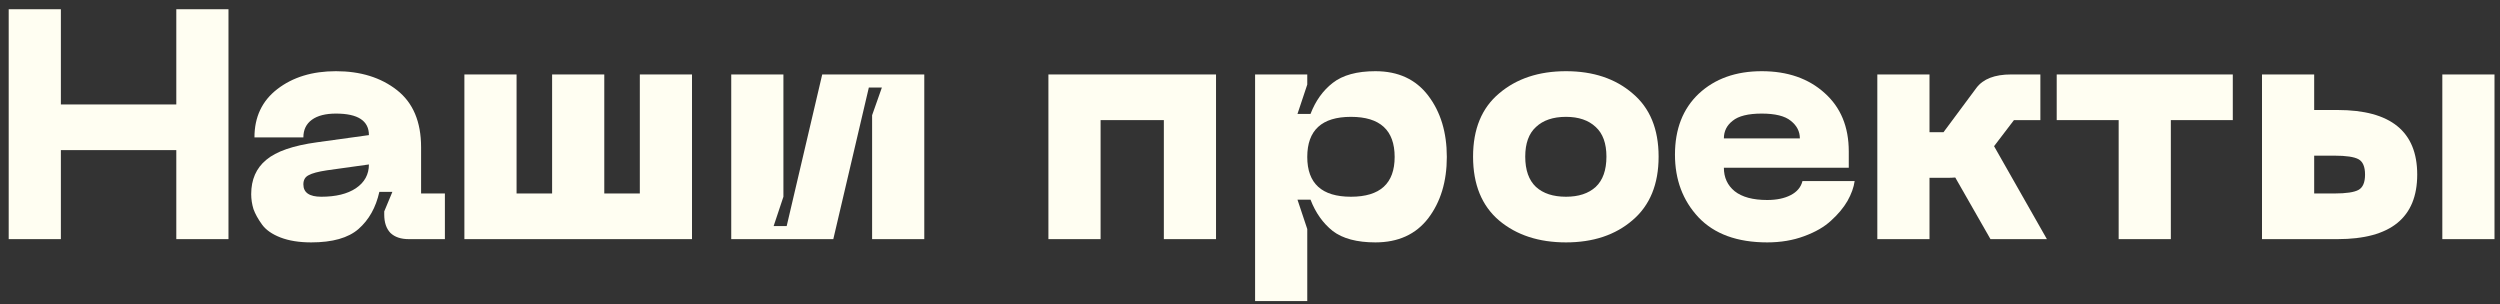 <?xml version="1.0" encoding="UTF-8"?> <svg xmlns="http://www.w3.org/2000/svg" width="230" height="28" viewBox="0 0 230 28" fill="none"><rect x="0" y="0" width="230" height="28" fill="#333333" stroke="none"/> <path d="M215.064 10.12C219.944 10.12 222.384 12.1 222.384 16.06C222.384 20.02 219.944 22 215.064 22H208.104V6.85H212.904V10.12H215.064ZM224.694 22V6.85H229.494V22H224.694ZM212.904 17.8H214.764C215.844 17.8 216.584 17.69 216.984 17.47C217.384 17.25 217.584 16.78 217.584 16.06C217.584 15.34 217.384 14.87 216.984 14.65C216.584 14.43 215.844 14.32 214.764 14.32H212.904V17.8Z" fill="#FFFEF2"></path> <path d="M205.417 6.85V11.05H199.717V22H194.917V11.05H189.217V6.85H205.417Z" fill="#FFFEF2"></path> <path d="M188.314 22H183.124L179.884 16.33C179.704 16.35 179.424 16.36 179.044 16.36H177.514V22H172.714V6.85H177.514V12.16H178.804L181.834 8.08C182.454 7.26 183.514 6.85 185.014 6.85H187.714V11.05H185.284L183.454 13.45L188.314 22Z" fill="#FFFEF2"></path> <path d="M154.097 14.23C154.097 11.87 154.827 10 156.287 8.62C157.767 7.24 159.697 6.55 162.077 6.55C164.457 6.55 166.387 7.22 167.867 8.56C169.347 9.88 170.087 11.67 170.087 13.93V15.43H158.597C158.597 16.33 158.927 17.05 159.587 17.59C160.267 18.13 161.267 18.4 162.587 18.4C163.447 18.4 164.167 18.25 164.747 17.95C165.327 17.65 165.687 17.22 165.827 16.66H170.627C170.547 17.24 170.327 17.85 169.967 18.49C169.607 19.11 169.107 19.71 168.467 20.29C167.847 20.87 167.017 21.35 165.977 21.73C164.957 22.11 163.827 22.3 162.587 22.3C159.827 22.3 157.717 21.53 156.257 19.99C154.817 18.45 154.097 16.53 154.097 14.23ZM158.597 12.73H165.587C165.587 12.09 165.307 11.55 164.747 11.11C164.207 10.67 163.317 10.45 162.077 10.45C160.837 10.45 159.947 10.67 159.407 11.11C158.867 11.53 158.597 12.07 158.597 12.73Z" fill="#FFFEF2"></path> <path d="M135.522 14.41C135.522 11.87 136.322 9.93 137.922 8.59C139.522 7.23 141.572 6.55 144.072 6.55C146.572 6.55 148.612 7.23 150.192 8.59C151.792 9.93 152.592 11.87 152.592 14.41C152.592 16.95 151.792 18.9 150.192 20.26C148.612 21.62 146.572 22.3 144.072 22.3C141.572 22.3 139.522 21.63 137.922 20.29C136.322 18.93 135.522 16.97 135.522 14.41ZM140.322 14.41C140.322 15.65 140.652 16.58 141.312 17.2C141.972 17.8 142.892 18.1 144.072 18.1C145.232 18.1 146.142 17.8 146.802 17.2C147.462 16.58 147.792 15.65 147.792 14.41C147.792 13.19 147.462 12.28 146.802 11.68C146.142 11.06 145.232 10.75 144.072 10.75C142.892 10.75 141.972 11.06 141.312 11.68C140.652 12.28 140.322 13.19 140.322 14.41Z" fill="#FFFEF2"></path> <path d="M115.468 6.85H120.268V7.78L119.368 10.48H120.568C121.028 9.28 121.708 8.33 122.608 7.63C123.528 6.91 124.838 6.55 126.538 6.55C128.638 6.55 130.258 7.3 131.398 8.8C132.538 10.3 133.108 12.18 133.108 14.44C133.108 16.7 132.538 18.58 131.398 20.08C130.258 21.56 128.638 22.3 126.538 22.3C124.838 22.3 123.528 21.95 122.608 21.25C121.708 20.53 121.028 19.57 120.568 18.37H119.368L120.268 21.07V27.7H115.468V6.85ZM120.268 14.44C120.268 16.88 121.608 18.1 124.288 18.1C126.968 18.1 128.308 16.88 128.308 14.44C128.308 11.98 126.968 10.75 124.288 10.75C121.608 10.75 120.268 11.98 120.268 14.44Z" fill="#FFFEF2"></path> <path d="M111.874 6.85V22H107.074V11.05H101.254V22H96.454V6.85H111.874Z" fill="#FFFEF2"></path> <path d="M85.034 22H80.234V10.6L81.134 8.05H79.934L76.664 22H67.274V6.85H72.074V18.1L71.174 20.8H72.374L75.644 6.85H85.034V22Z" fill="#FFFEF2"></path> <path d="M58.864 6.85H63.664V22H42.724V6.85H47.524V17.8H50.794V6.85H55.594V17.8H58.864V6.85Z" fill="#FFFEF2"></path> <path d="M23.11 17.86C23.11 16.52 23.57 15.47 24.49 14.71C25.41 13.93 26.97 13.39 29.17 13.09L33.94 12.43C33.94 11.11 32.93 10.45 30.91 10.45C29.95 10.45 29.21 10.64 28.69 11.02C28.17 11.4 27.91 11.94 27.91 12.64H23.41C23.41 10.76 24.11 9.28 25.51 8.2C26.93 7.1 28.73 6.55 30.91 6.55C33.17 6.55 35.04 7.13 36.52 8.29C38 9.45 38.74 11.2 38.74 13.54V17.8H40.93V22H37.6C36.88 22 36.32 21.81 35.92 21.43C35.54 21.03 35.35 20.47 35.35 19.75V19.45L36.1 17.65H34.9C34.58 19.09 33.94 20.23 32.98 21.07C32.04 21.89 30.59 22.3 28.63 22.3C27.53 22.3 26.59 22.15 25.81 21.85C25.03 21.55 24.46 21.15 24.1 20.65C23.74 20.15 23.48 19.68 23.32 19.24C23.18 18.78 23.11 18.32 23.11 17.86ZM27.91 16.96C27.91 17.72 28.46 18.1 29.56 18.1C30.9 18.1 31.96 17.84 32.74 17.32C33.54 16.78 33.94 16.05 33.94 15.13L30.07 15.67C29.27 15.79 28.71 15.94 28.39 16.12C28.07 16.28 27.91 16.56 27.91 16.96Z" fill="#FFFEF2"></path> <path d="M16.22 0.85H21.02V22H16.22V13.81H5.6V22H0.8V0.85H5.6V9.61H16.22V0.85Z" fill="#FFFEF2"></path> </svg> 